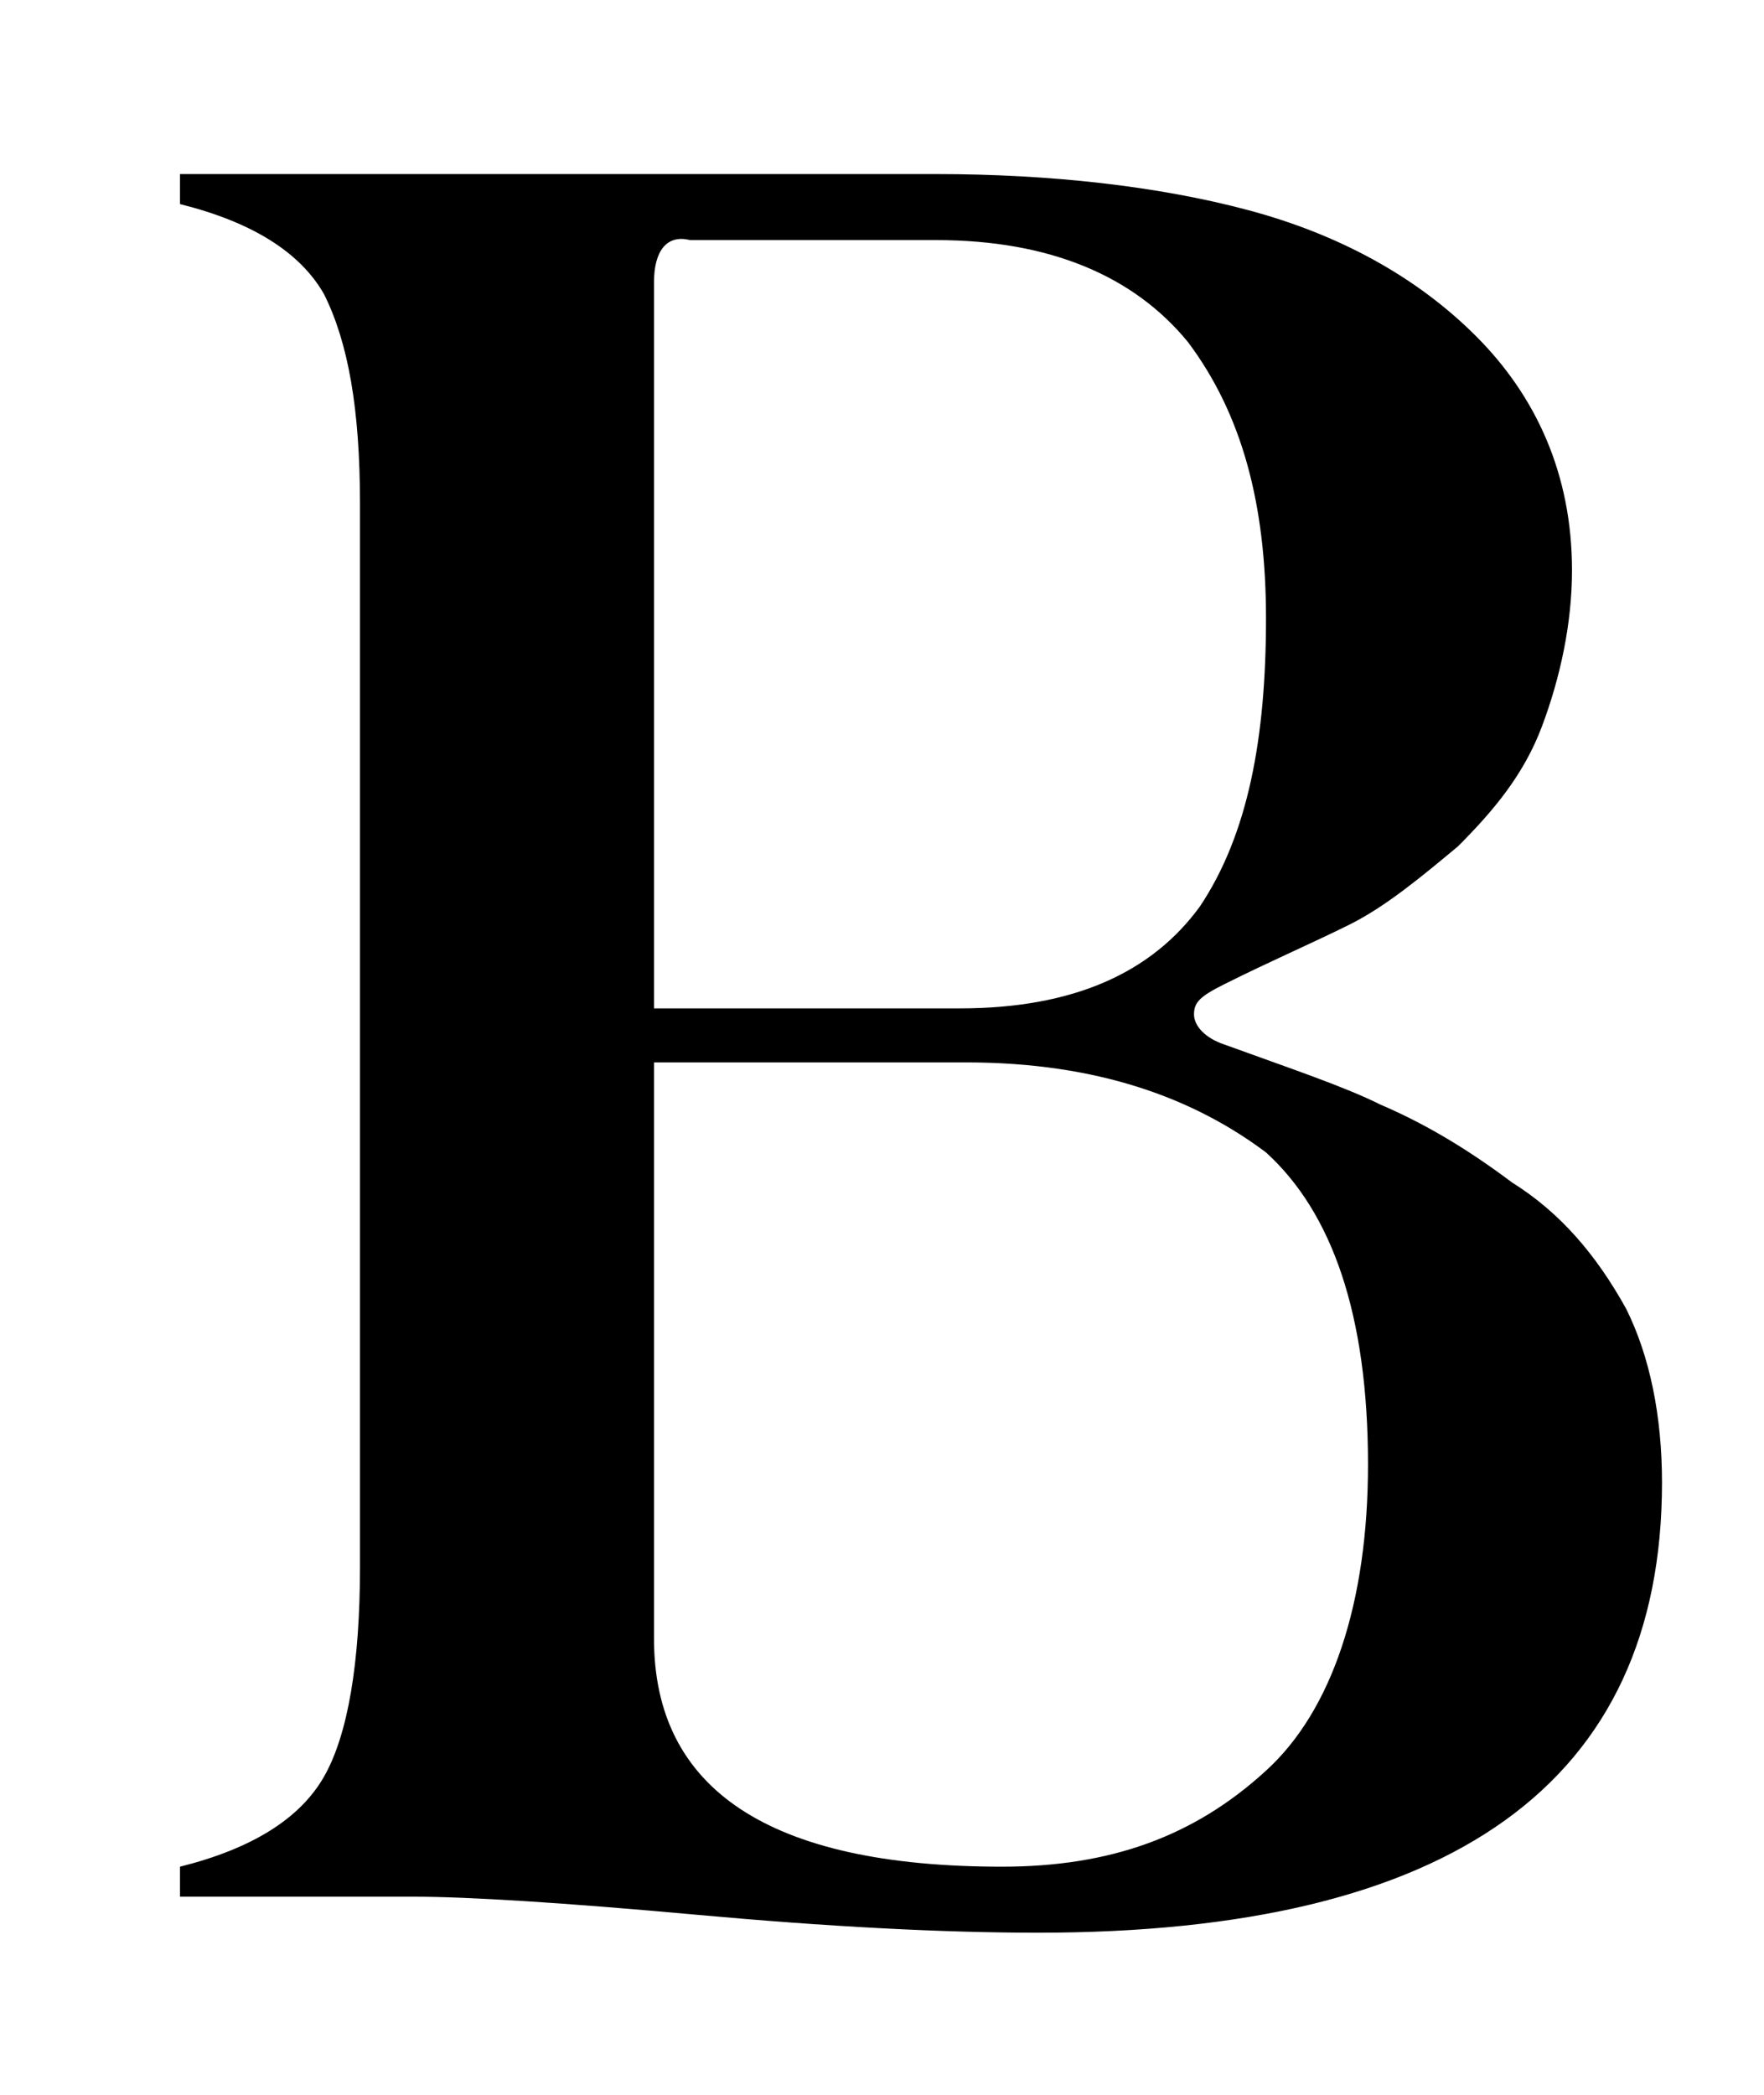 <svg xmlns="http://www.w3.org/2000/svg" xmlns:xlink="http://www.w3.org/1999/xlink" x="0px" y="0px" viewBox="0 0 29.4 34.9" style="enable-background:new 0 0 29.4 34.9;" xml:space="preserve"><style type="text/css">	.st0{clip-path:url(#SVGID_00000098206276838410686740000018361130834974176900_);}	.st1{fill:#FFFFFF;}	.st2{fill:#DDDAD6;}	.st3{opacity:0.4;}	.st4{enable-background:new    ;}	.st5{opacity:0.502;clip-path:url(#SVGID_00000096761686215241953300000009634084986291061897_);}	.st6{fill:#F8F5F0;}	.st7{opacity:0.9;fill-rule:evenodd;clip-rule:evenodd;fill:none;}</style><g id="Slider_Fondo"></g><g id="Capa_1"></g><g id="Heather_desplegado">	<g>		<g>			<path d="M20.4,16.4c-0.4,0.2-0.5,0.3-0.5,0.5c0,0.2,0.2,0.4,0.5,0.5c1.1,0.4,2,0.7,2.6,1c0.7,0.3,1.4,0.7,2.2,1.3    c0.8,0.5,1.4,1.2,1.9,2.1c0.4,0.8,0.6,1.8,0.6,2.9c0,5-3.5,7.5-10.4,7.5c-1.6,0-3.5-0.1-5.7-0.3c-2.2-0.2-3.8-0.3-4.7-0.3H3v-0.5    c1.2-0.3,2-0.8,2.4-1.5c0.4-0.7,0.6-1.9,0.6-3.5V8.4c0-1.6-0.2-2.7-0.6-3.5C5,4.2,4.2,3.7,3,3.4V2.9h12.6c1.9,0,3.7,0.2,5.2,0.6    c1.5,0.4,2.8,1.1,3.8,2.1c1,1,1.6,2.3,1.6,3.9c0,0.9-0.2,1.8-0.5,2.6c-0.3,0.8-0.8,1.4-1.4,2c-0.6,0.5-1.2,1-1.8,1.3    C21.9,15.7,21.2,16,20.4,16.4z M10.9,4.7v12.1H16c1.9,0,3.2-0.6,4-1.7c0.8-1.2,1.1-2.8,1.1-4.8c0-1.9-0.4-3.4-1.3-4.6    c-0.9-1.1-2.3-1.7-4.2-1.7h-4.1C11.1,3.9,10.9,4.2,10.9,4.7z M16.1,17.7h-5.2v9.6c0,2.5,1.9,3.8,5.8,3.8c1.8,0,3.2-0.5,4.4-1.6    c1.1-1,1.7-2.8,1.7-5.1c0-2.5-0.6-4.2-1.7-5.2C19.9,18.3,18.3,17.7,16.1,17.7z"></path>		</g>	</g></g><g id="Men&#xFA;"></g></svg>